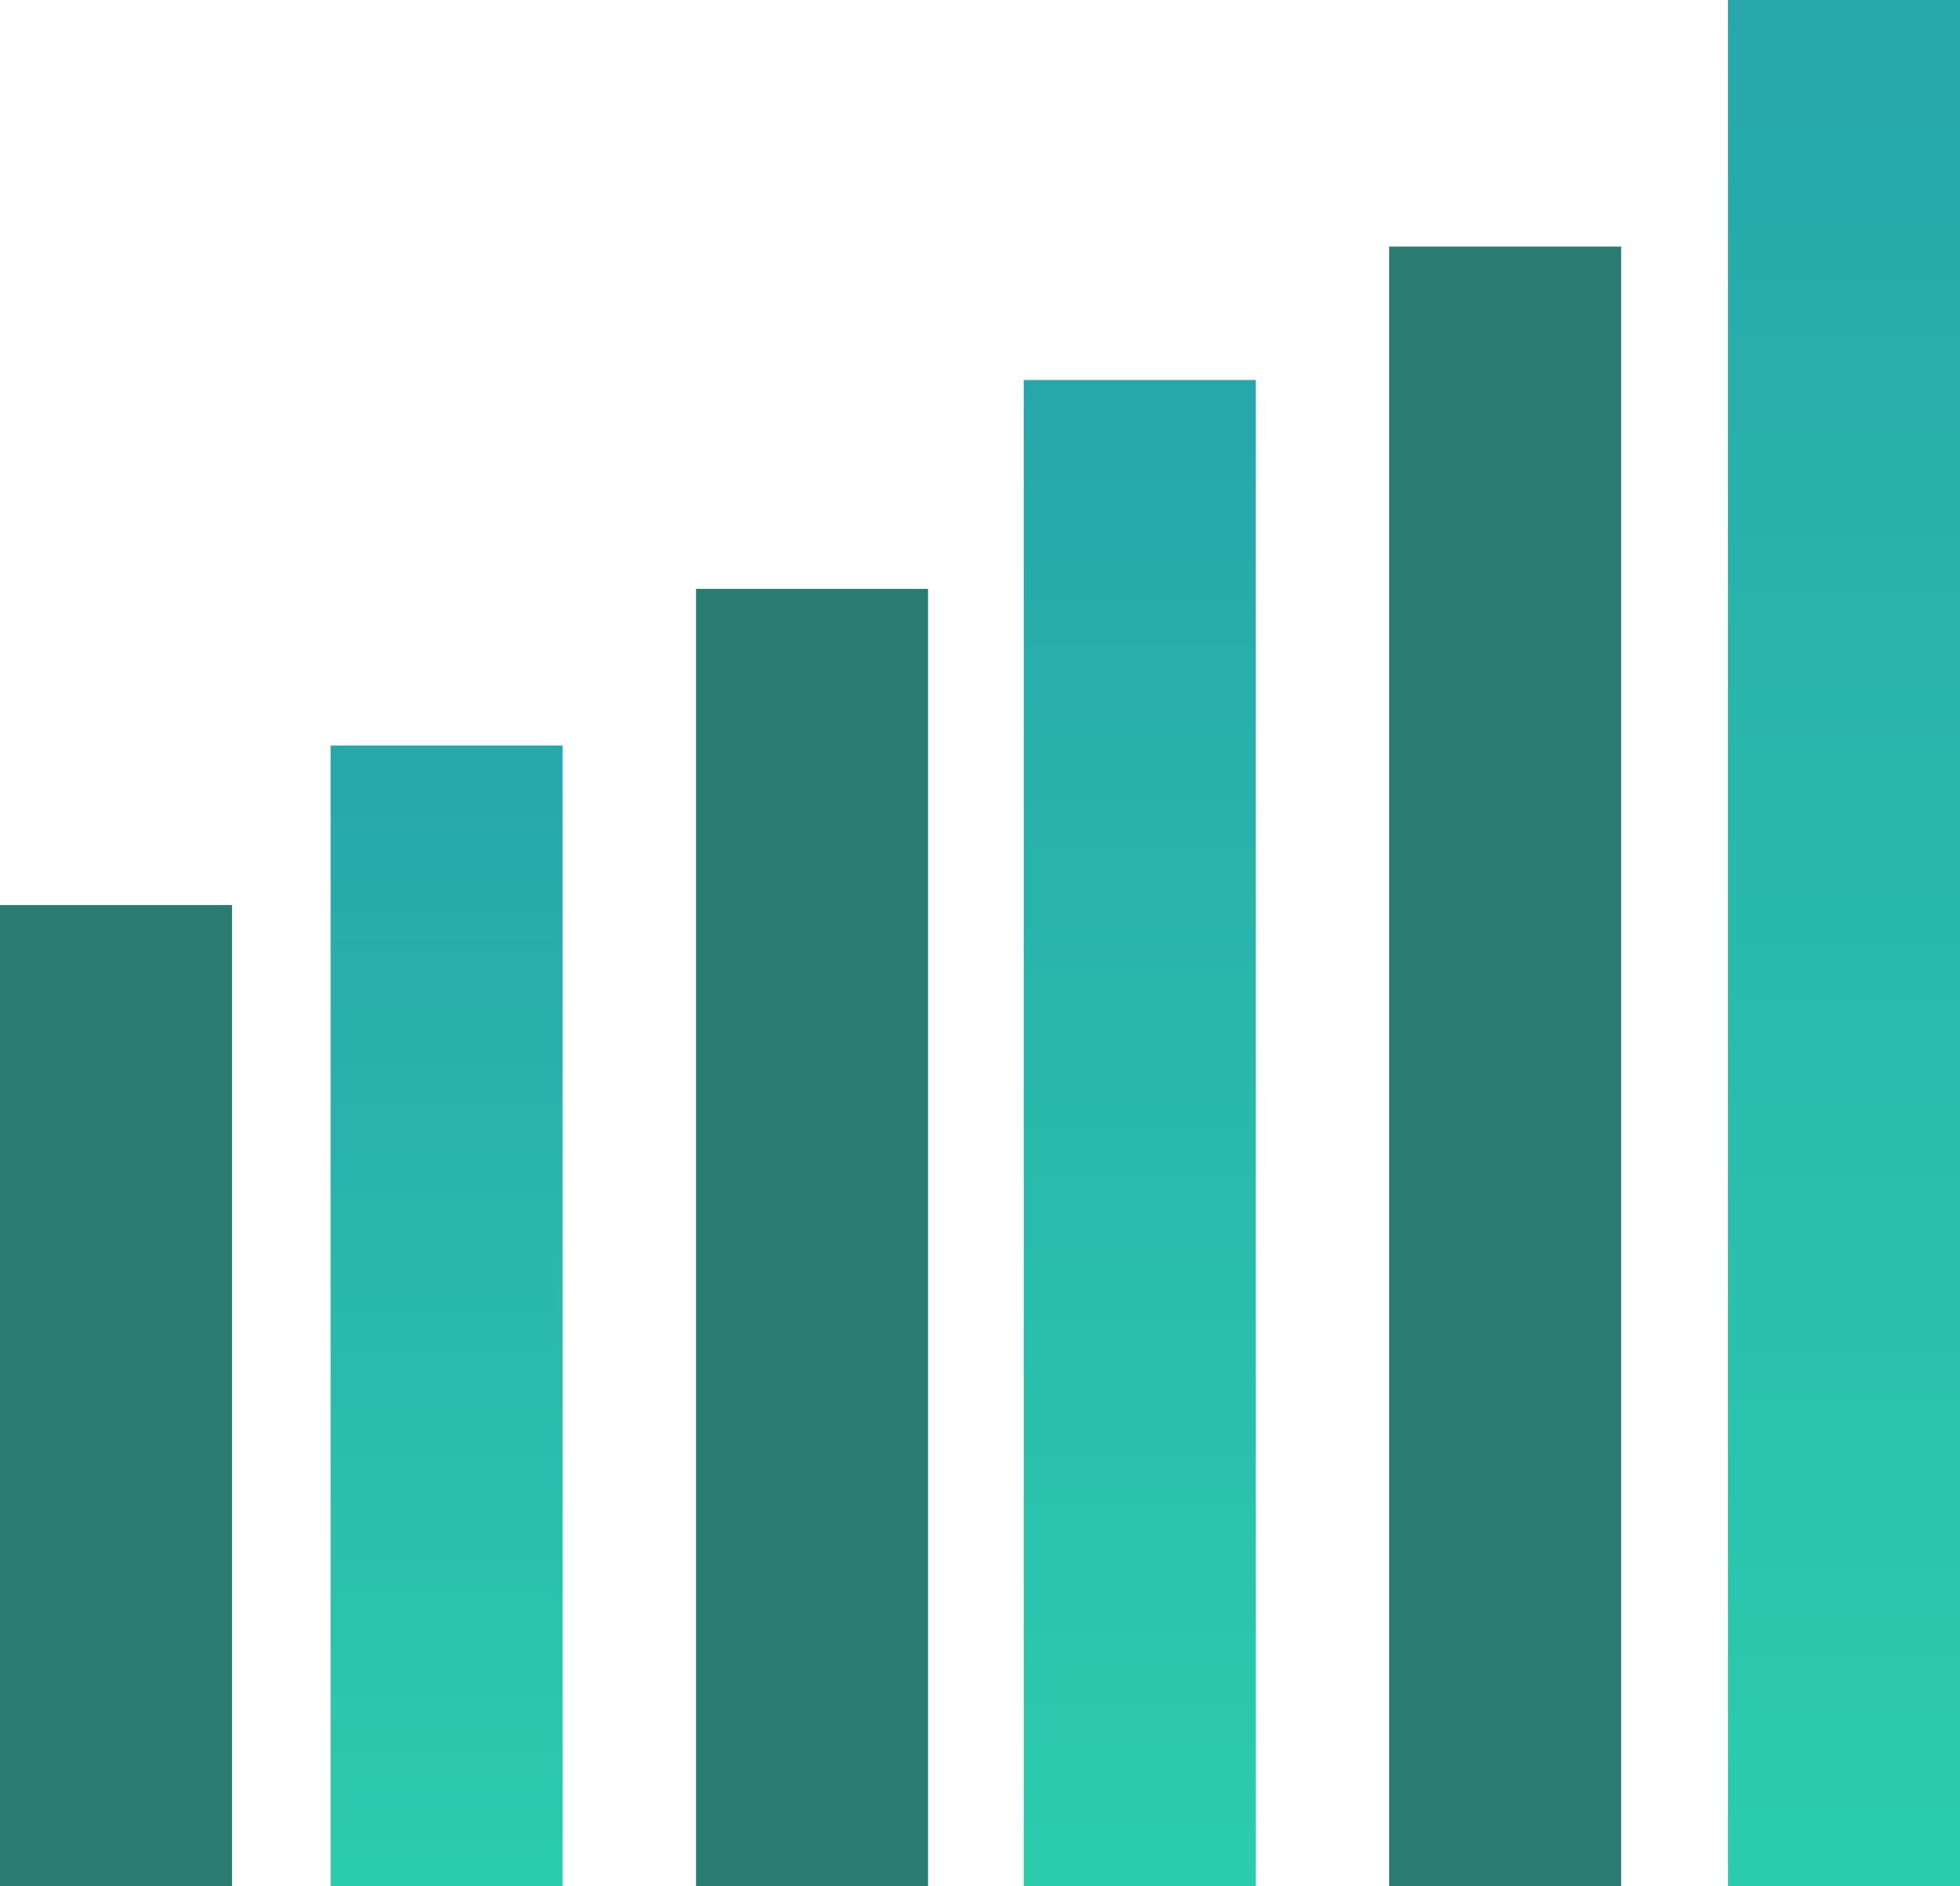 <?xml version="1.0" encoding="UTF-8"?>
<svg id="Capa_2" xmlns="http://www.w3.org/2000/svg" xmlns:xlink="http://www.w3.org/1999/xlink" viewBox="0 0 462.33 444.83">
  <defs>
    <style>
      .cls-1 {
        fill: url(#Degradado_sin_nombre_13-2);
      }

      .cls-2 {
        fill: #297d70;
      }

      .cls-3 {
        fill: url(#Degradado_sin_nombre_13-3);
      }

      .cls-4 {
        fill: url(#Degradado_sin_nombre_13);
      }
    </style>
    <linearGradient id="Degradado_sin_nombre_13" data-name="Degradado sin nombre 13" x1="105.35" y1="444.83" x2="105.35" y2="175.81" gradientUnits="userSpaceOnUse">
      <stop offset="0" stop-color="#2bccad"/>
      <stop offset="1" stop-color="#27a7aa"/>
    </linearGradient>
    <linearGradient id="Degradado_sin_nombre_13-2" data-name="Degradado sin nombre 13" x1="268.85" x2="268.85" y2="89.61" xlink:href="#Degradado_sin_nombre_13"/>
    <linearGradient id="Degradado_sin_nombre_13-3" data-name="Degradado sin nombre 13" x1="434.97" y1="444.83" x2="434.97" y2="0" xlink:href="#Degradado_sin_nombre_13"/>
  </defs>
  <g id="Capa_1-2" data-name="Capa_1">
    <g>
      <rect class="cls-2" y="213.43" width="54.73" height="231.4"/>
      <rect class="cls-4" x="77.98" y="175.81" width="54.73" height="269.03"/>
      <rect class="cls-2" x="164.18" y="138.87" width="54.73" height="305.97"/>
      <rect class="cls-1" x="241.48" y="89.61" width="54.73" height="355.22"/>
      <rect class="cls-2" x="327.67" y="58.15" width="54.73" height="386.69"/>
      <rect class="cls-3" x="407.6" width="54.73" height="444.83"/>
    </g>
  </g>
</svg>